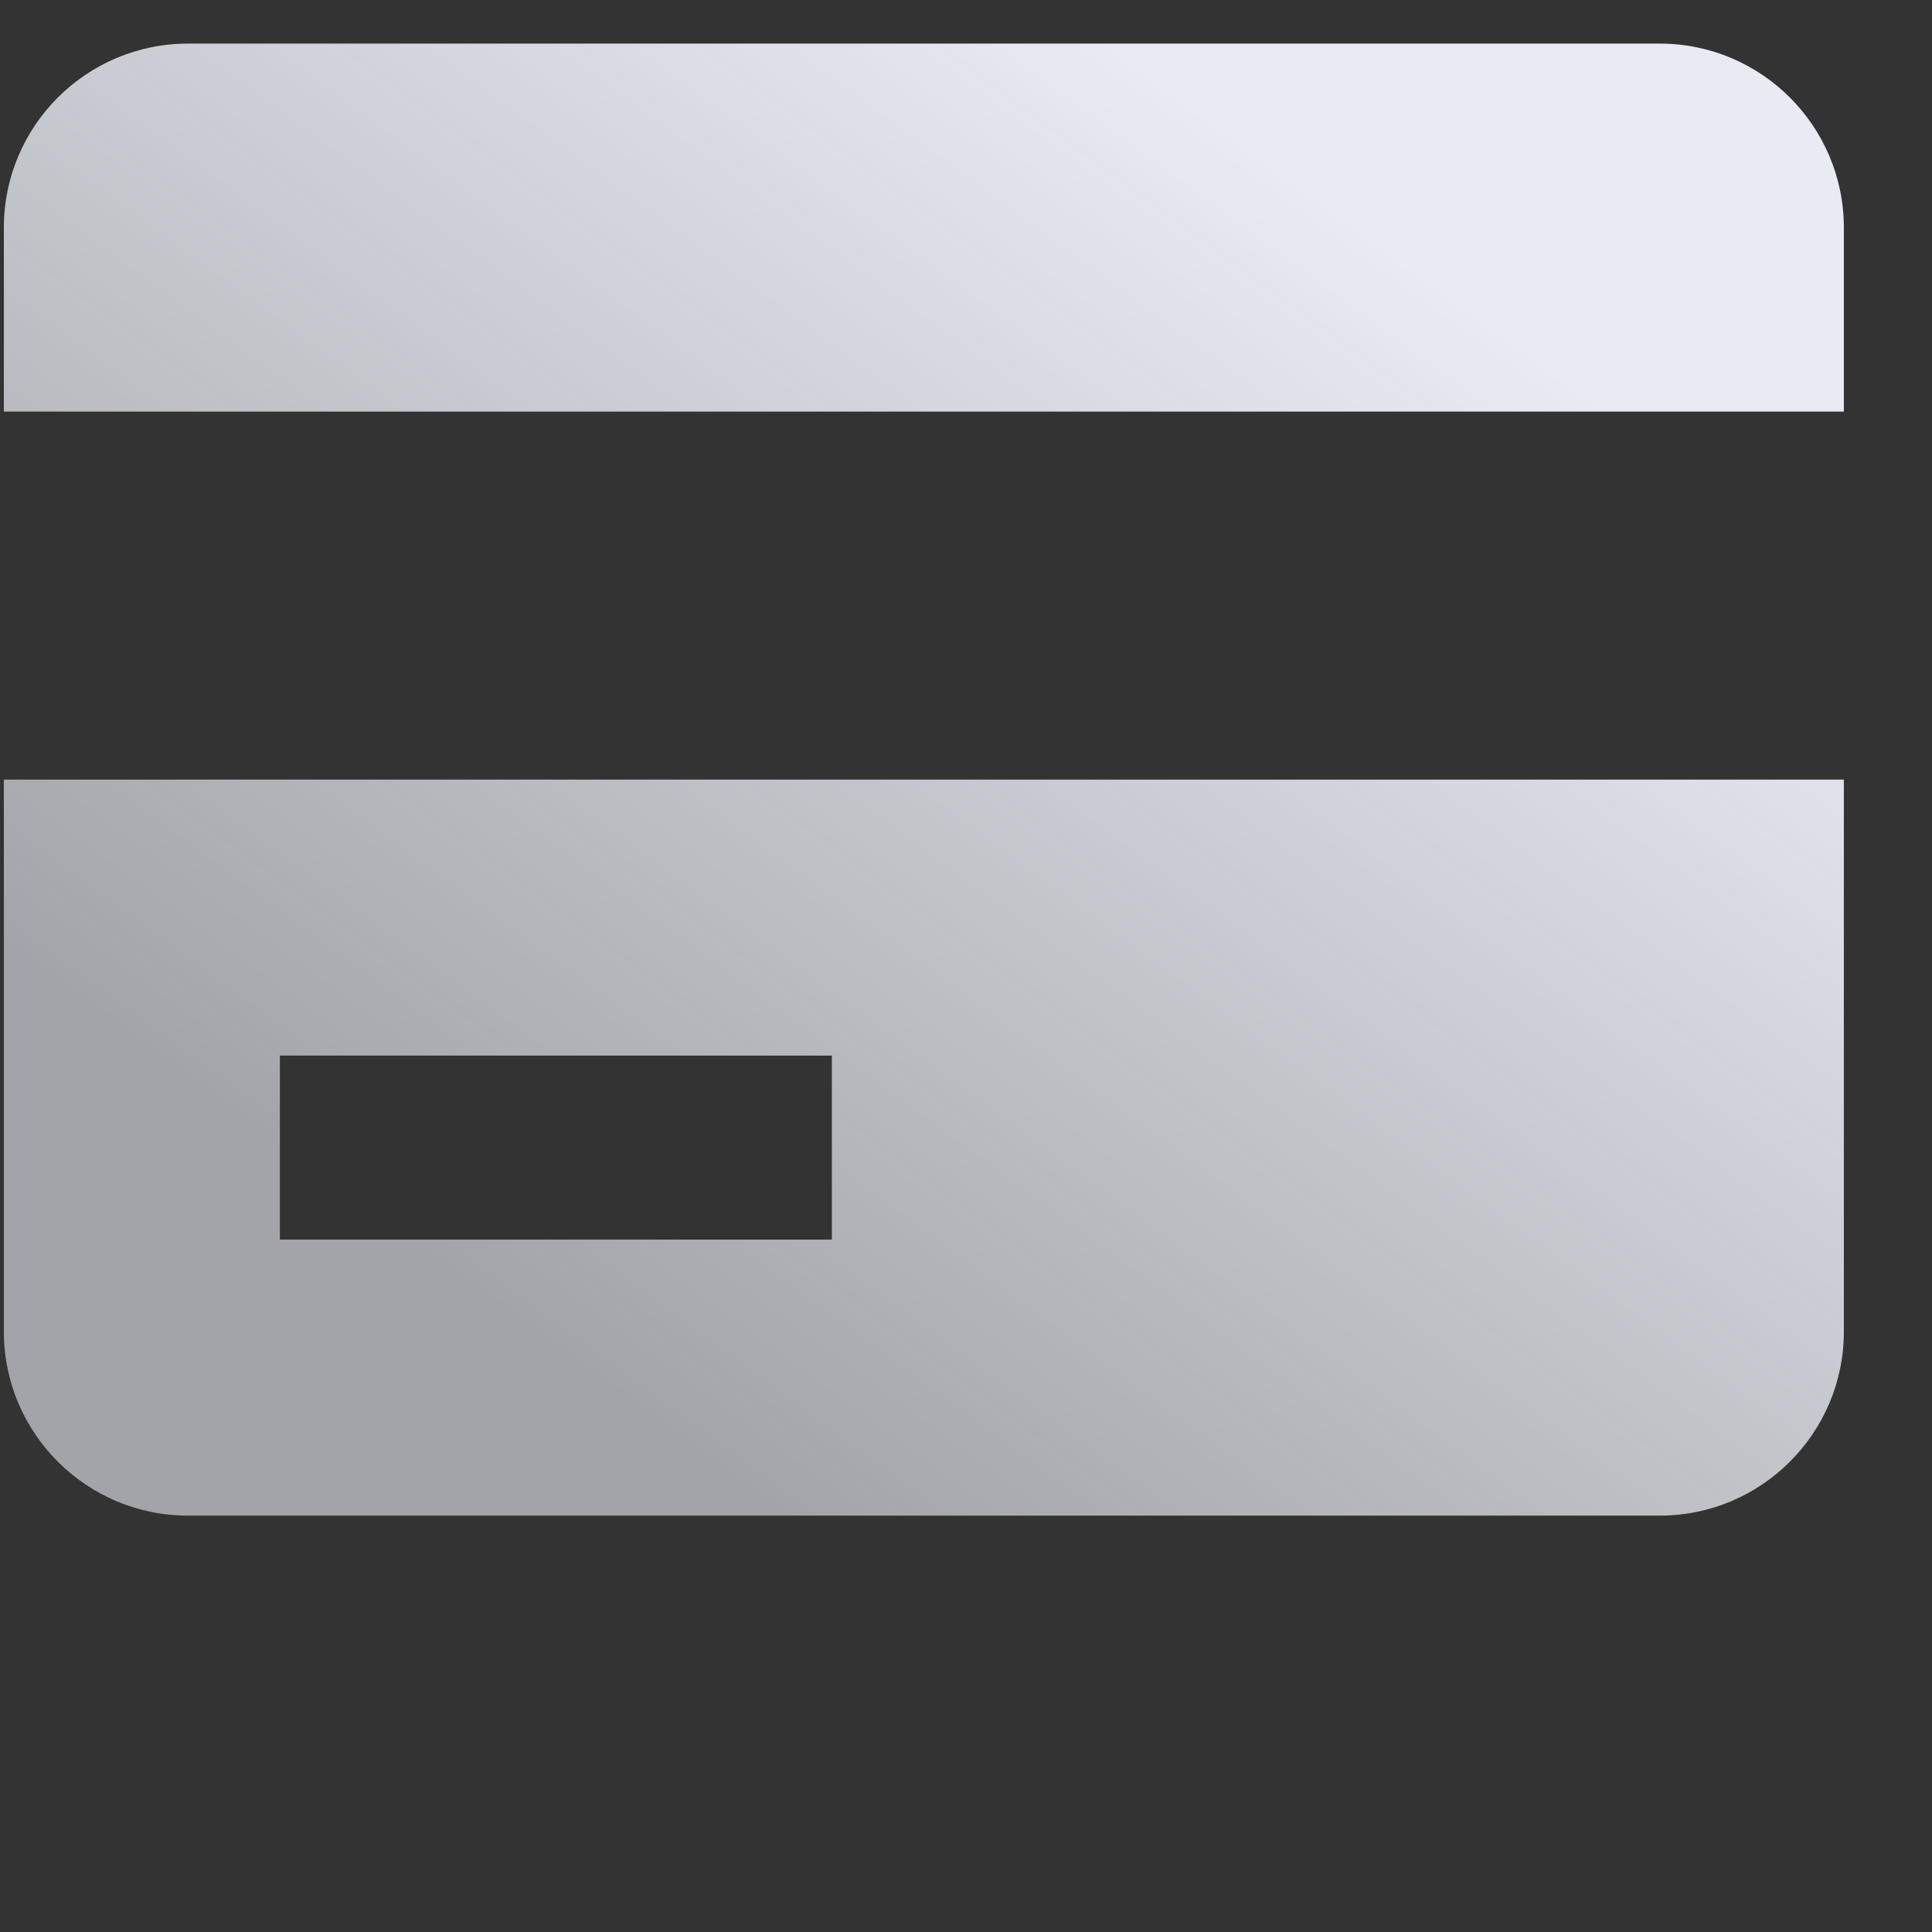 <svg xmlns="http://www.w3.org/2000/svg" width="21" height="21" viewBox="0 0 21 21">
    <rect x="0" y="0" width="21" height="21" fill="#333333" stroke="none"/>
    <defs>
        <linearGradient id="nd7ufftf3a" x1="79.888%" x2="22.89%" y1="18%" y2="82%">
            <stop offset="0%" stop-color="#E8EBF3"/>
            <stop offset="100%" stop-color="#E8EBF3" stop-opacity=".618"/>
        </linearGradient>
    </defs>
    <g fill="none" fill-rule="evenodd">
        <g fill="url(#nd7ufftf3a)" fill-rule="nonzero" transform="translate(-799 -1047)">
            <g>
                <path d="M18 0H2C.897 0 0 .897 0 2v2h20V2c0-1.103-.897-2-2-2zM0 14c0 1.103.897 2 2 2h16c1.103 0 2-.897 2-2V8H0v6zm3-3h6v2H3v-2z" transform="translate(779.042 1027.474) translate(20 20)"/>
            </g>
        </g>
    </g>
</svg>
